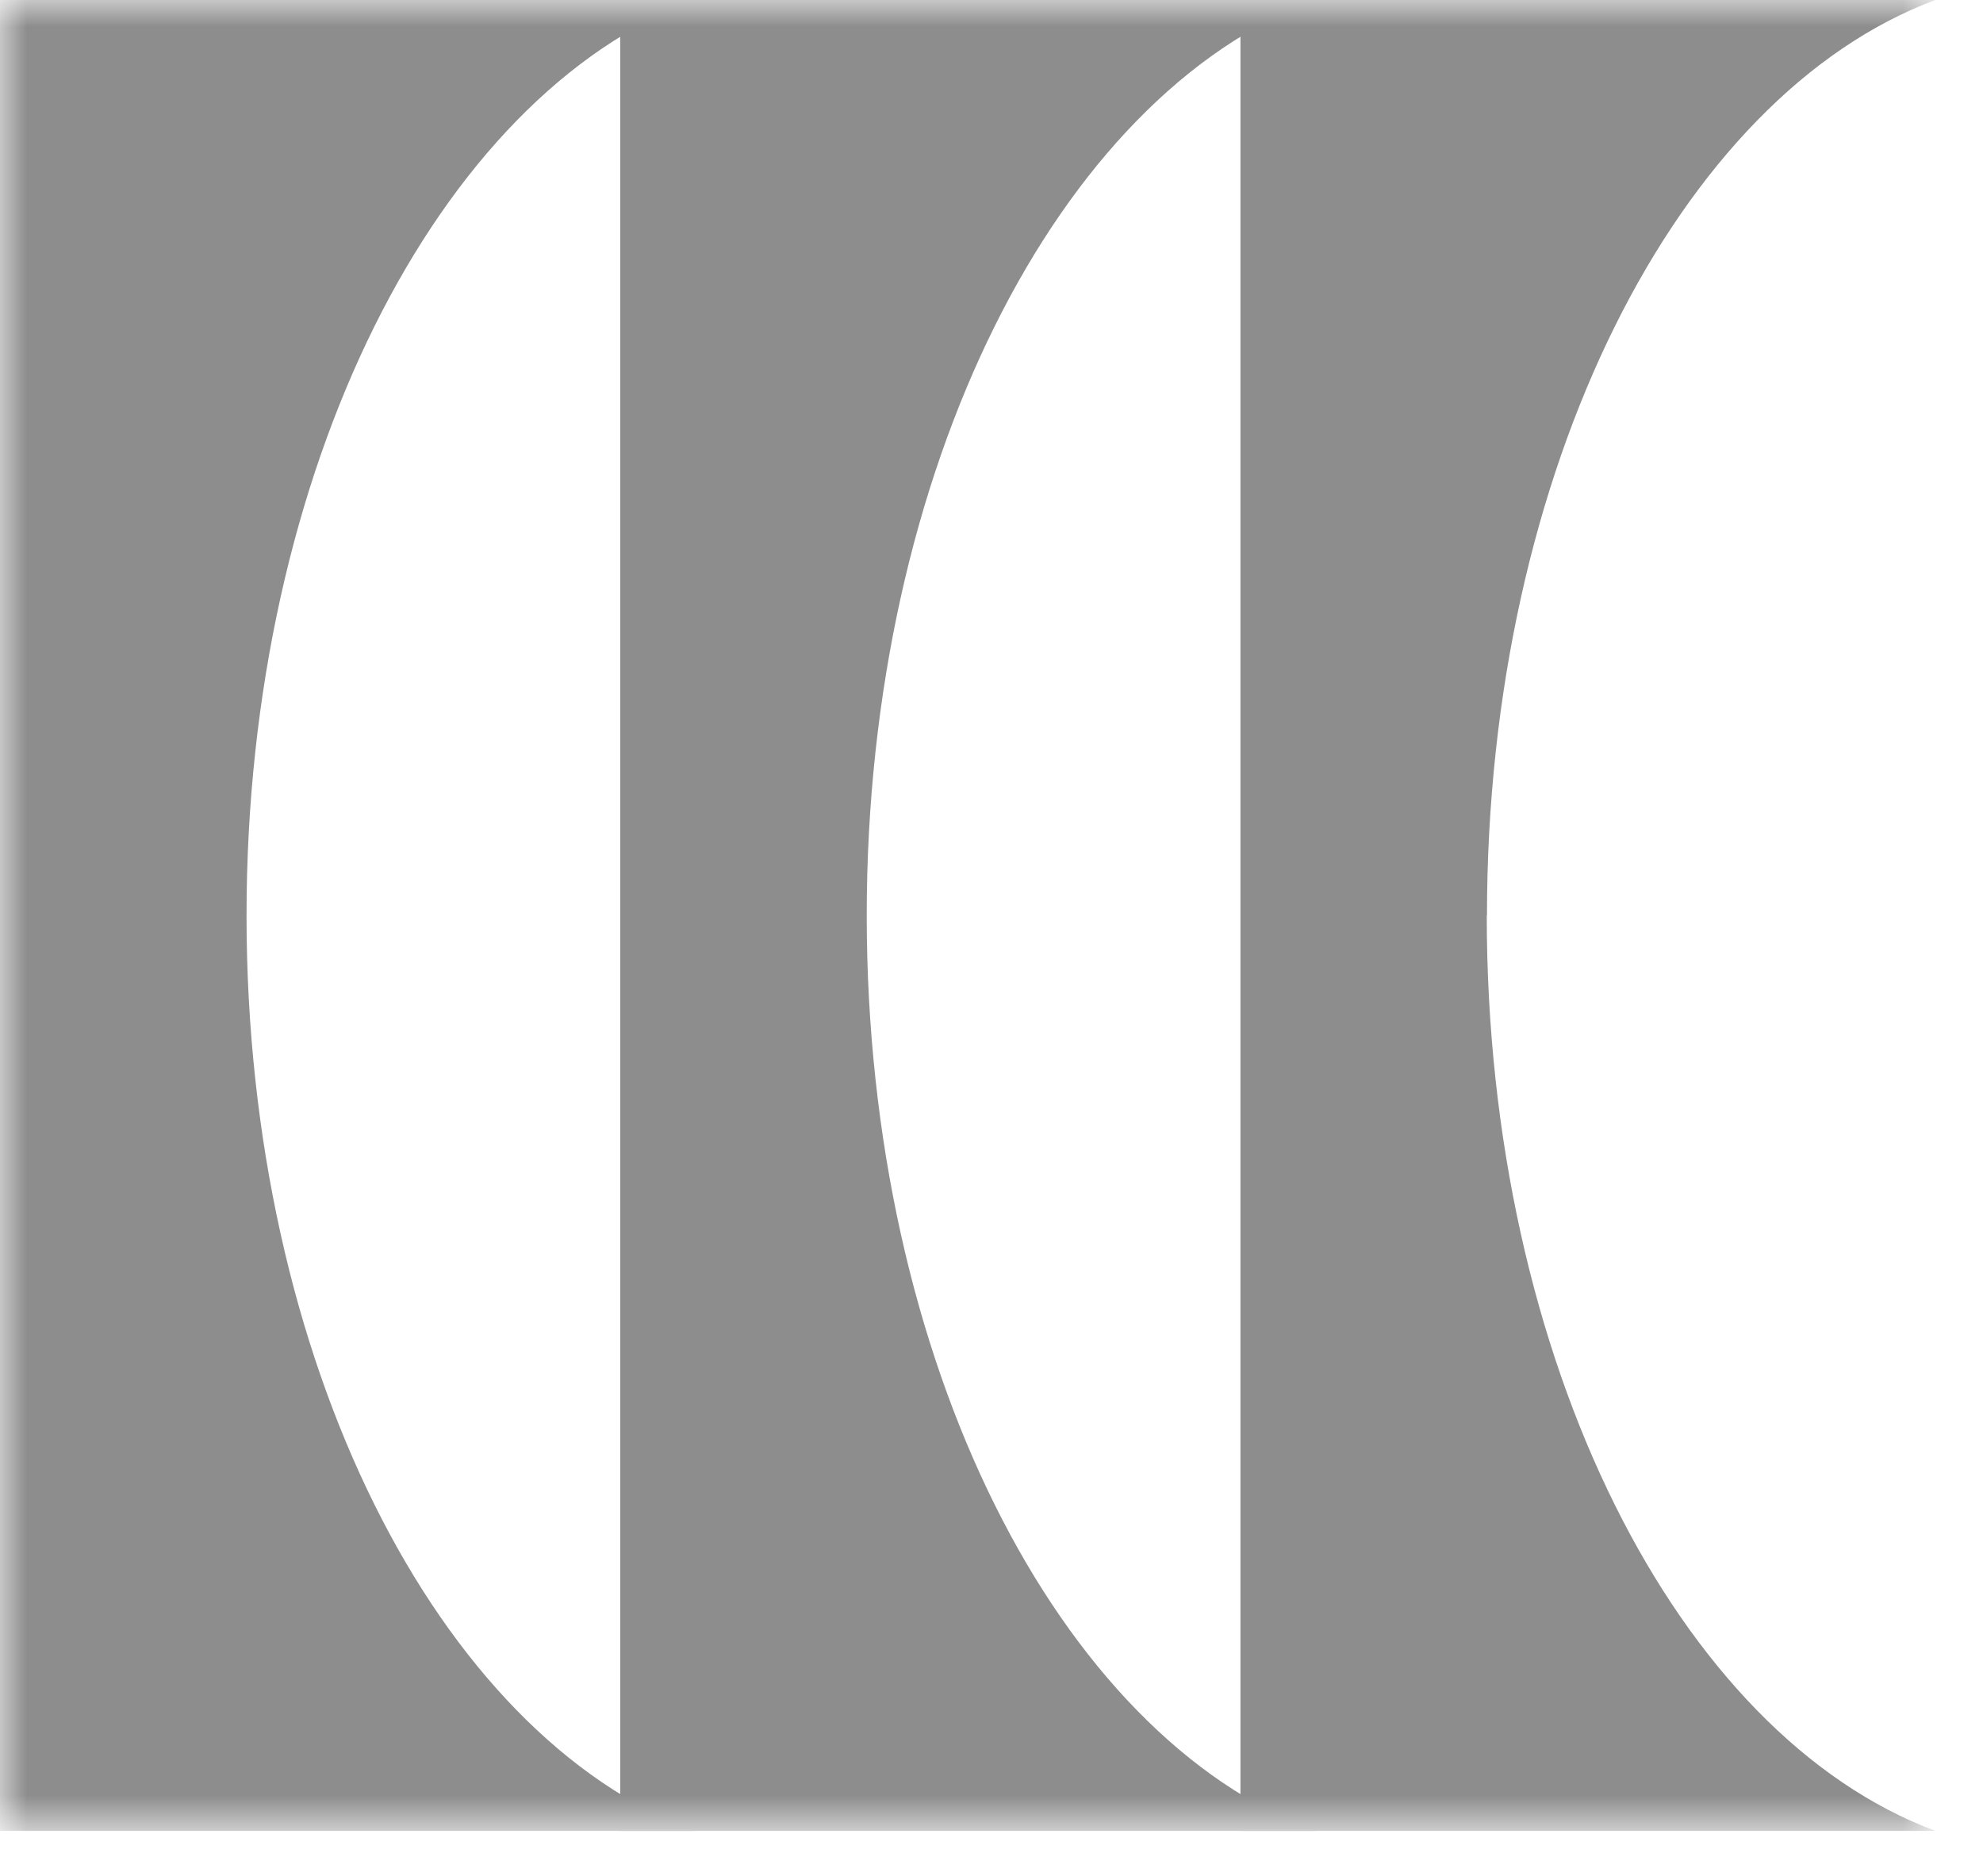 <svg width="37" height="35" viewBox="0 0 37 35" fill="none" xmlns="http://www.w3.org/2000/svg">
<mask id="mask0_5_14" style="mask-type:luminance" maskUnits="userSpaceOnUse" x="0" y="0" width="37" height="35">
<path d="M36.114 0H0V34.16H36.114V0Z" fill="white"/>
</mask>
<g mask="url(#mask0_5_14)">
<path d="M4.6 17.08C4.6 8.753 8.176 1.787 12.969 0H0V34.16H12.969C8.176 32.373 4.6 25.407 4.6 17.08Z" fill="#8D8D8D"/>
<path d="M16.172 17.08C16.172 8.753 19.748 1.787 24.541 0H11.572V34.16H24.541C19.748 32.373 16.172 25.407 16.172 17.08Z" fill="#8D8D8D"/>
<path d="M27.745 17.08C27.745 8.753 31.321 1.787 36.11 0H23.145V34.16H36.11C31.317 32.373 27.741 25.407 27.741 17.08" fill="#8D8D8D"/>
</g>
</svg>
